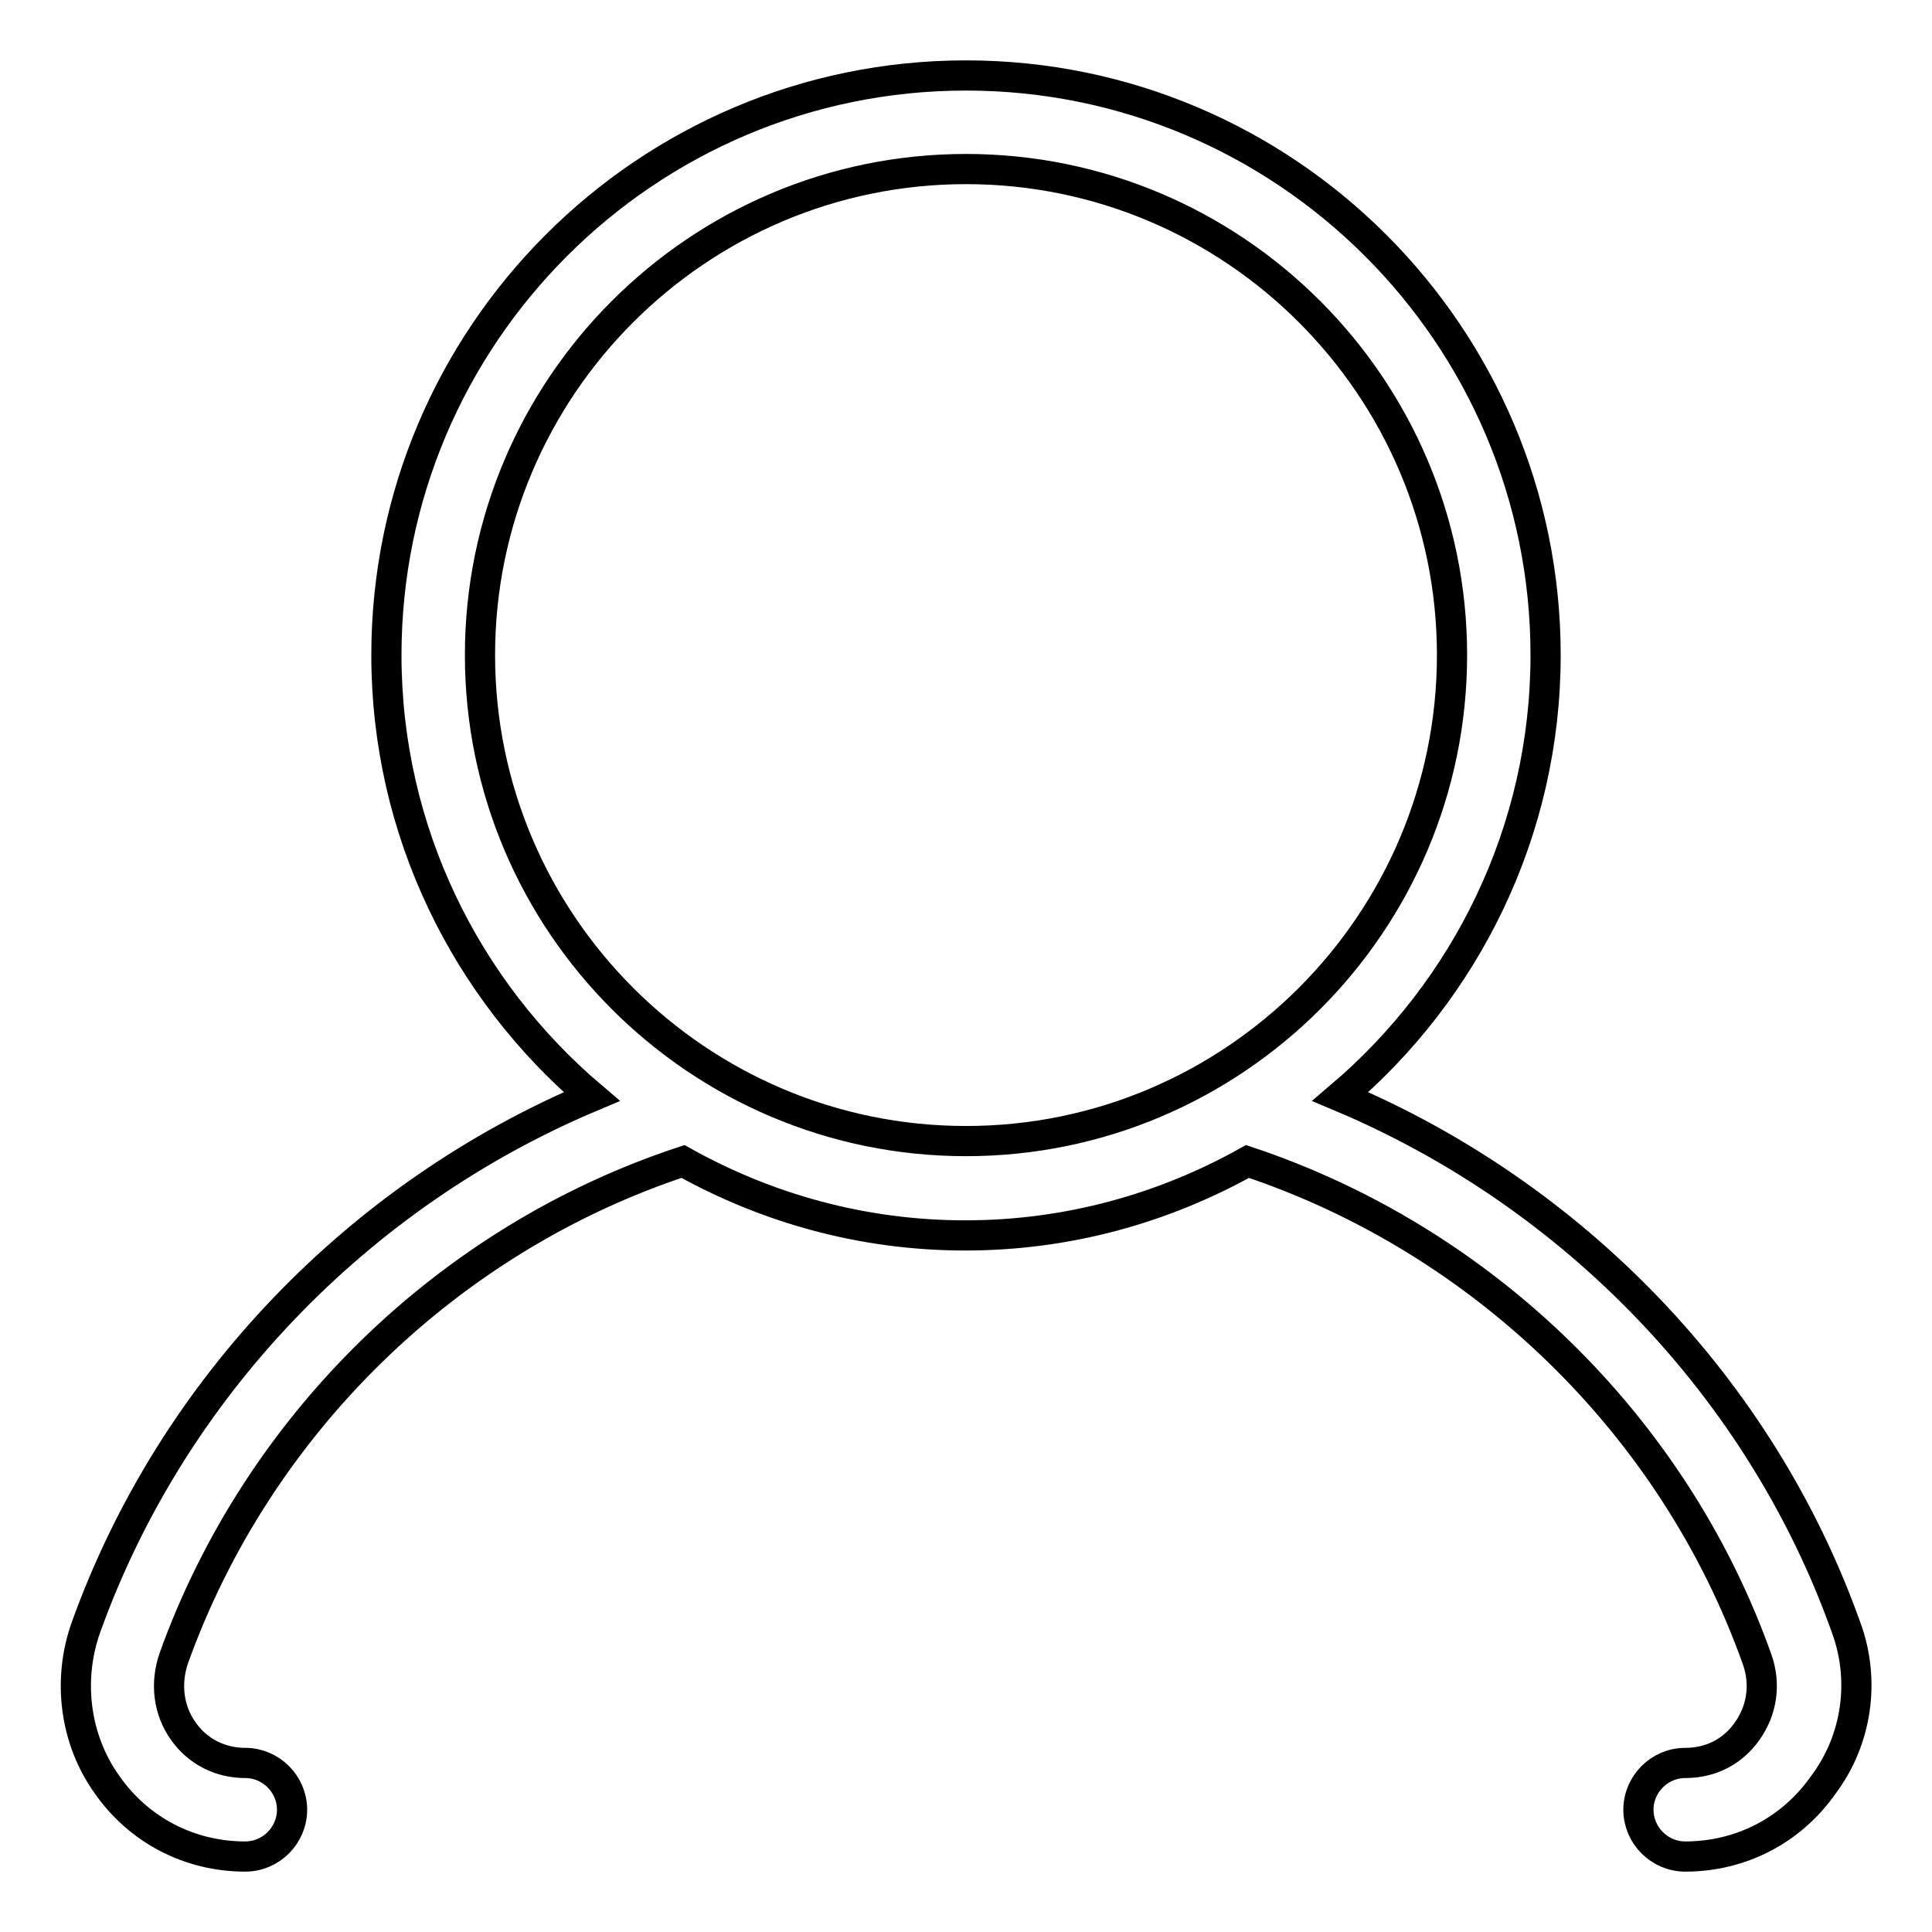 <?xml version="1.0" encoding="utf-8"?>
<!-- Svg Vector Icons : http://www.onlinewebfonts.com/icon -->
<!DOCTYPE svg PUBLIC "-//W3C//DTD SVG 1.1//EN" "http://www.w3.org/Graphics/SVG/1.1/DTD/svg11.dtd">
<svg version="1.1" xmlns="http://www.w3.org/2000/svg" xmlns:xlink="http://www.w3.org/1999/xlink" x="0px" y="0px" viewBox="0 0 256 256" enable-background="new 0 0 256 256" xml:space="preserve">
<g><g><path stroke-width="4" fill-opacity="0" stroke="#000000"  d="M244.6,215.6c-11.3-31.7-36.1-57.3-67-70.3c16.6-14.1,27.2-35.1,27.2-58.5c0-42.4-34.5-76.8-76.8-76.8c-42.4,0-76.8,34.5-76.8,76.8c0,23.4,10.6,44.4,27.2,58.5c-30.9,13-55.6,38.6-67,70.3c-2.5,7-1.5,14.9,2.8,20.9c4.2,6,10.9,9.5,18.3,9.5c3.4,0,6.2-2.8,6.2-6.2c0-3.4-2.8-6.2-6.2-6.2c-3.3,0-6.3-1.5-8.2-4.2c-2-2.8-2.4-6.3-1.3-9.6c11.1-31,36.3-55.6,67.5-65.9c11.1,6.2,23.8,9.8,37.4,9.8c13.6,0,26.3-3.6,37.4-9.8c31.2,10.4,56.5,35,67.5,65.9c1.2,3.3,0.7,6.8-1.3,9.6c-1.9,2.7-4.8,4.2-8.2,4.2c-3.4,0-6.2,2.8-6.2,6.2s2.8,6.2,6.2,6.2c7.4,0,14.1-3.5,18.3-9.5C246.1,230.5,247.2,222.6,244.6,215.6z M63.6,86.8c0-35.5,28.9-64.4,64.4-64.4c35.5,0,64.4,28.9,64.4,64.4c0,35.5-28.9,64.4-64.4,64.4S63.6,122.3,63.6,86.8z"/></g></g>
</svg>